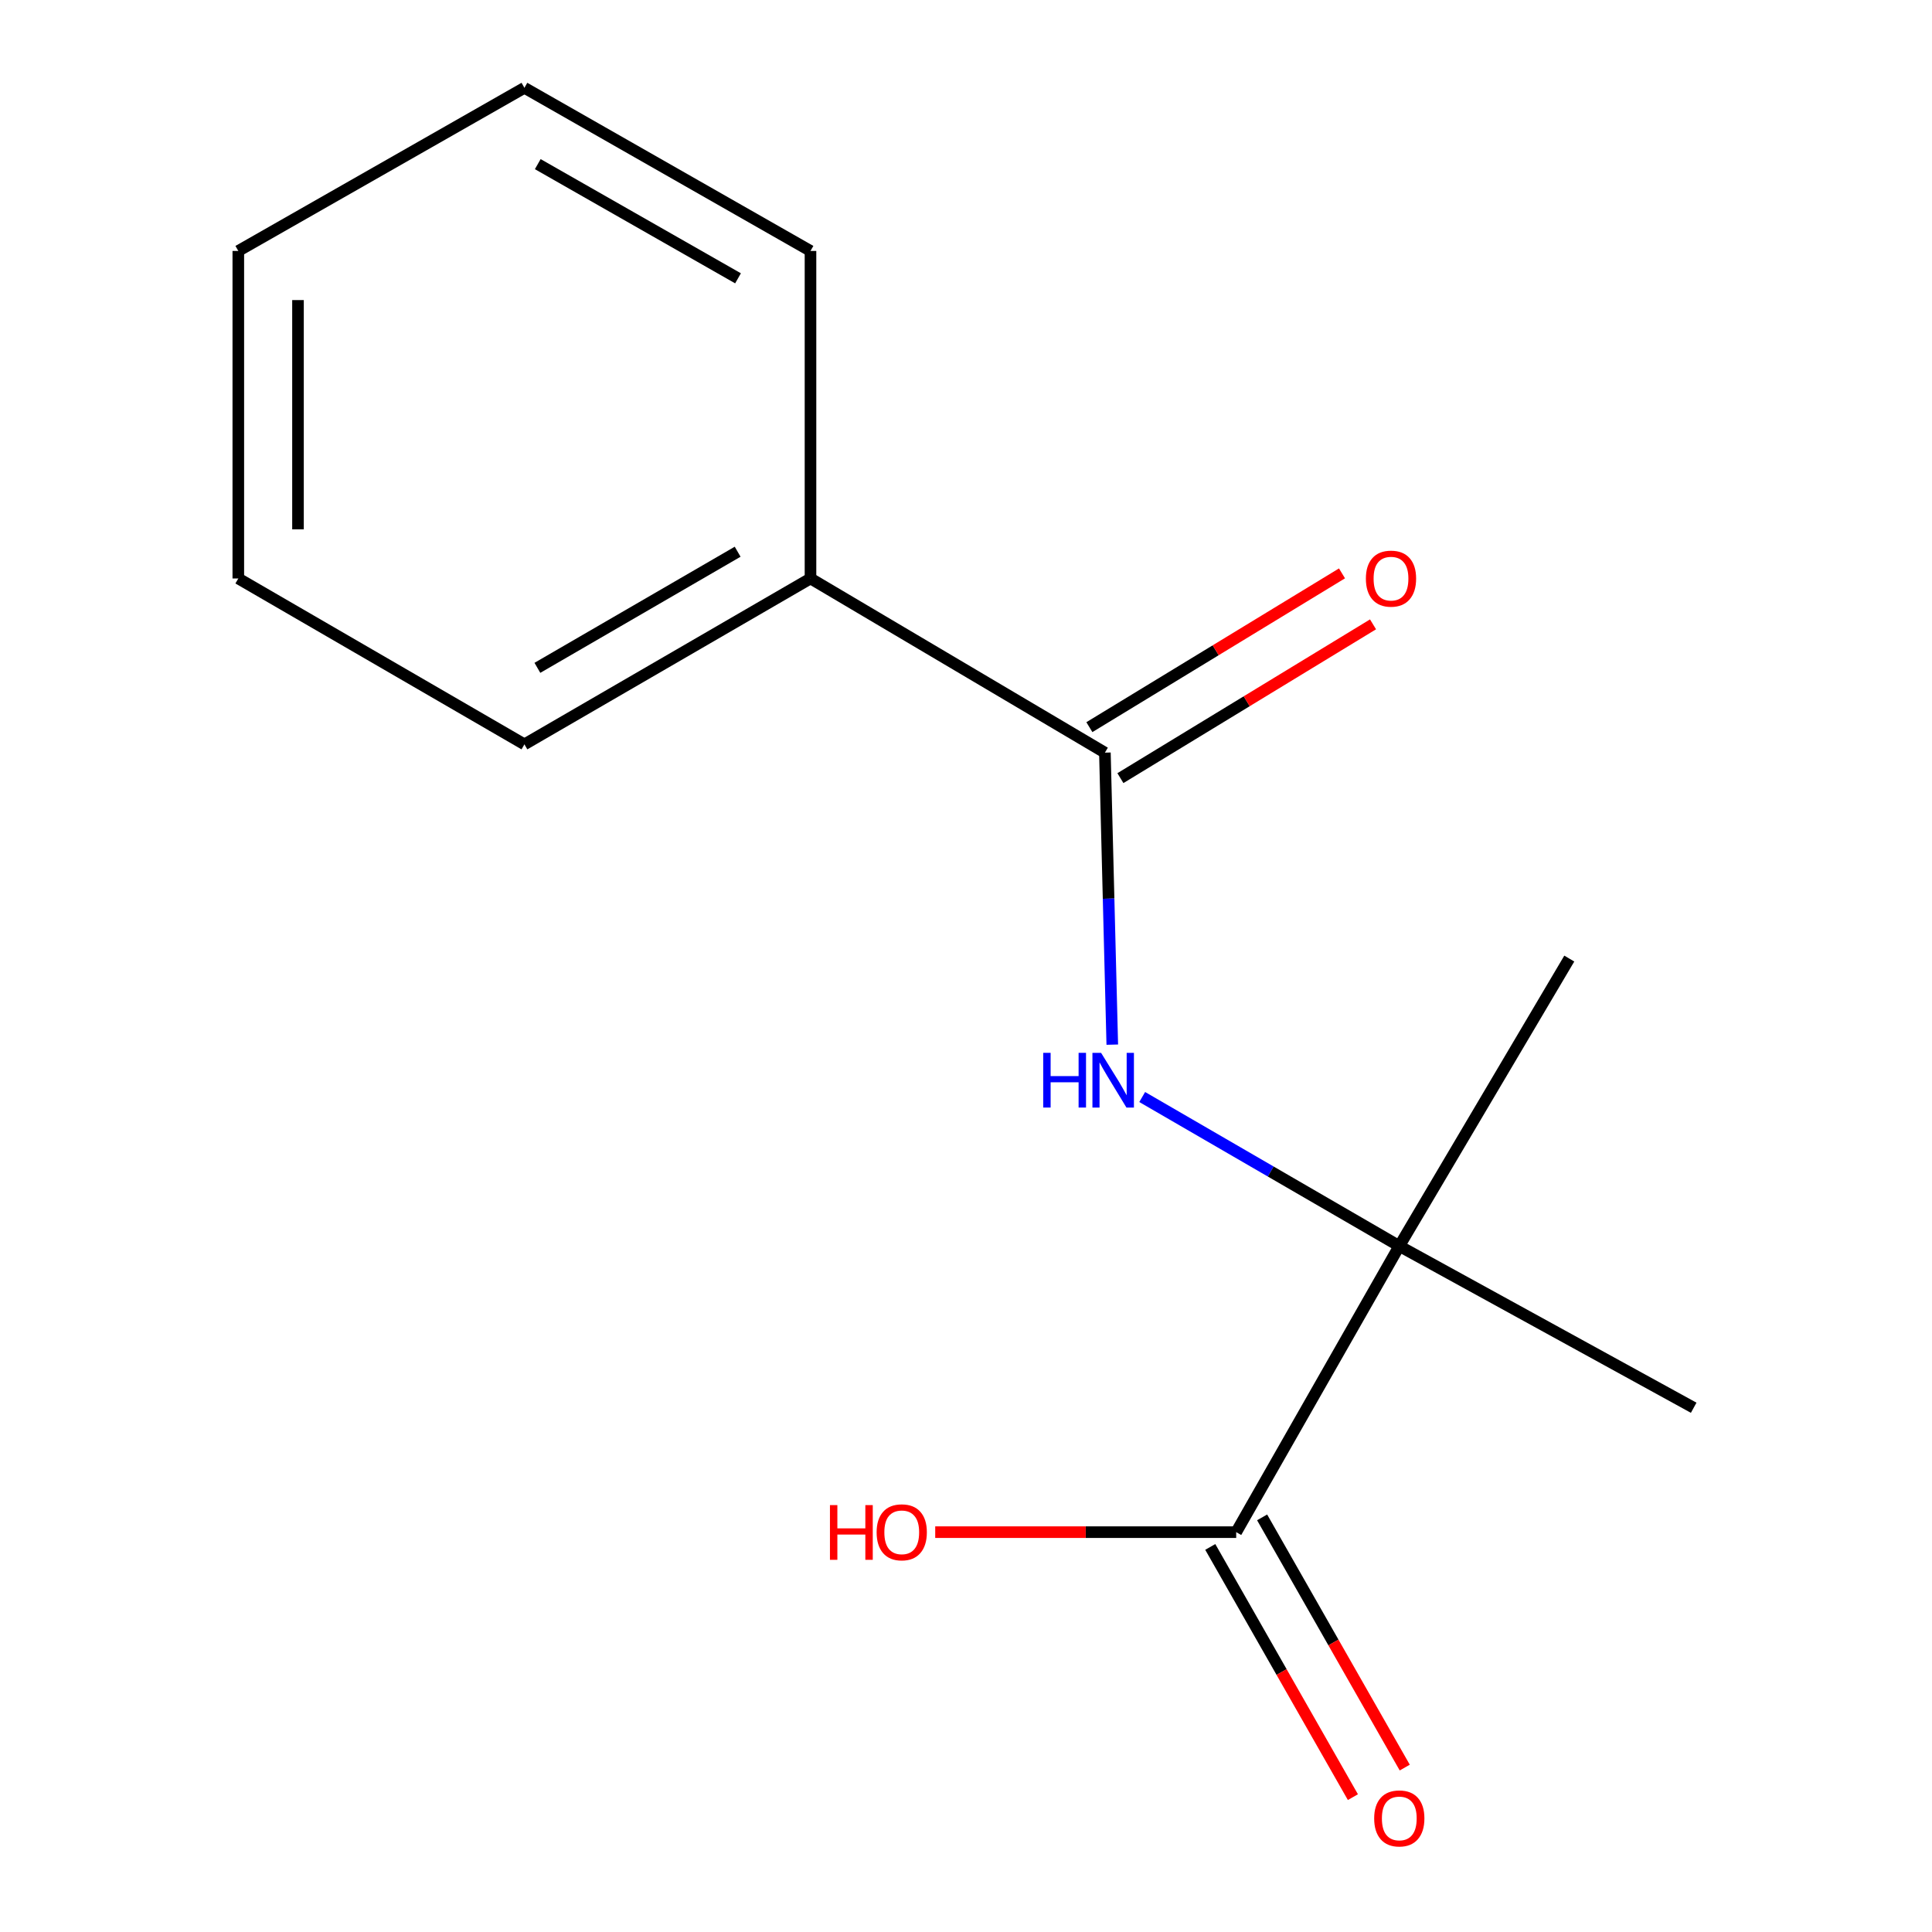 <?xml version='1.0' encoding='iso-8859-1'?>
<svg version='1.1' baseProfile='full'
              xmlns='http://www.w3.org/2000/svg'
                      xmlns:rdkit='http://www.rdkit.org/xml'
                      xmlns:xlink='http://www.w3.org/1999/xlink'
                  xml:space='preserve'
width='1000px' height='1000px' viewBox='0 0 1000 1000'>
<!-- END OF HEADER -->
<rect style='opacity:1.0;fill:#FFFFFF;stroke:none' width='1000' height='1000' x='0' y='0'> </rect>
<path class='bond-0' d='M 571.891,389.566 L 573.803,465.137' style='fill:none;fill-rule:evenodd;stroke:#000000;stroke-width:6px;stroke-linecap:butt;stroke-linejoin:miter;stroke-opacity:1' />
<path class='bond-0' d='M 573.803,465.137 L 575.716,540.708' style='fill:none;fill-rule:evenodd;stroke:#0000FF;stroke-width:6px;stroke-linecap:butt;stroke-linejoin:miter;stroke-opacity:1' />
<path class='bond-3' d='M 579.922,402.76 L 645.3,362.96' style='fill:none;fill-rule:evenodd;stroke:#000000;stroke-width:6px;stroke-linecap:butt;stroke-linejoin:miter;stroke-opacity:1' />
<path class='bond-3' d='M 645.3,362.96 L 710.678,323.161' style='fill:none;fill-rule:evenodd;stroke:#FF0000;stroke-width:6px;stroke-linecap:butt;stroke-linejoin:miter;stroke-opacity:1' />
<path class='bond-3' d='M 563.859,376.373 L 629.237,336.574' style='fill:none;fill-rule:evenodd;stroke:#000000;stroke-width:6px;stroke-linecap:butt;stroke-linejoin:miter;stroke-opacity:1' />
<path class='bond-3' d='M 629.237,336.574 L 694.614,296.774' style='fill:none;fill-rule:evenodd;stroke:#FF0000;stroke-width:6px;stroke-linecap:butt;stroke-linejoin:miter;stroke-opacity:1' />
<path class='bond-4' d='M 571.891,389.566 L 419.511,299.415' style='fill:none;fill-rule:evenodd;stroke:#000000;stroke-width:6px;stroke-linecap:butt;stroke-linejoin:miter;stroke-opacity:1' />
<path class='bond-1' d='M 591.201,567.814 L 657.736,606.383' style='fill:none;fill-rule:evenodd;stroke:#0000FF;stroke-width:6px;stroke-linecap:butt;stroke-linejoin:miter;stroke-opacity:1' />
<path class='bond-1' d='M 657.736,606.383 L 724.271,644.951' style='fill:none;fill-rule:evenodd;stroke:#000000;stroke-width:6px;stroke-linecap:butt;stroke-linejoin:miter;stroke-opacity:1' />
<path class='bond-2' d='M 724.271,644.951 L 639.852,793.041' style='fill:none;fill-rule:evenodd;stroke:#000000;stroke-width:6px;stroke-linecap:butt;stroke-linejoin:miter;stroke-opacity:1' />
<path class='bond-7' d='M 724.271,644.951 L 876.651,728.65' style='fill:none;fill-rule:evenodd;stroke:#000000;stroke-width:6px;stroke-linecap:butt;stroke-linejoin:miter;stroke-opacity:1' />
<path class='bond-8' d='M 724.271,644.951 L 812.259,496.158' style='fill:none;fill-rule:evenodd;stroke:#000000;stroke-width:6px;stroke-linecap:butt;stroke-linejoin:miter;stroke-opacity:1' />
<path class='bond-5' d='M 626.433,800.69 L 663.346,865.444' style='fill:none;fill-rule:evenodd;stroke:#000000;stroke-width:6px;stroke-linecap:butt;stroke-linejoin:miter;stroke-opacity:1' />
<path class='bond-5' d='M 663.346,865.444 L 700.26,930.198' style='fill:none;fill-rule:evenodd;stroke:#FF0000;stroke-width:6px;stroke-linecap:butt;stroke-linejoin:miter;stroke-opacity:1' />
<path class='bond-5' d='M 653.27,785.391 L 690.183,850.145' style='fill:none;fill-rule:evenodd;stroke:#000000;stroke-width:6px;stroke-linecap:butt;stroke-linejoin:miter;stroke-opacity:1' />
<path class='bond-5' d='M 690.183,850.145 L 727.097,914.899' style='fill:none;fill-rule:evenodd;stroke:#FF0000;stroke-width:6px;stroke-linecap:butt;stroke-linejoin:miter;stroke-opacity:1' />
<path class='bond-6' d='M 639.852,793.041 L 561.96,793.041' style='fill:none;fill-rule:evenodd;stroke:#000000;stroke-width:6px;stroke-linecap:butt;stroke-linejoin:miter;stroke-opacity:1' />
<path class='bond-6' d='M 561.96,793.041 L 484.068,793.041' style='fill:none;fill-rule:evenodd;stroke:#FF0000;stroke-width:6px;stroke-linecap:butt;stroke-linejoin:miter;stroke-opacity:1' />
<path class='bond-9' d='M 419.511,299.415 L 271.439,385.276' style='fill:none;fill-rule:evenodd;stroke:#000000;stroke-width:6px;stroke-linecap:butt;stroke-linejoin:miter;stroke-opacity:1' />
<path class='bond-9' d='M 381.804,285.571 L 278.154,345.673' style='fill:none;fill-rule:evenodd;stroke:#000000;stroke-width:6px;stroke-linecap:butt;stroke-linejoin:miter;stroke-opacity:1' />
<path class='bond-10' d='M 419.511,299.415 L 419.511,129.891' style='fill:none;fill-rule:evenodd;stroke:#000000;stroke-width:6px;stroke-linecap:butt;stroke-linejoin:miter;stroke-opacity:1' />
<path class='bond-12' d='M 271.439,385.276 L 123.349,299.415' style='fill:none;fill-rule:evenodd;stroke:#000000;stroke-width:6px;stroke-linecap:butt;stroke-linejoin:miter;stroke-opacity:1' />
<path class='bond-11' d='M 419.511,129.891 L 271.439,45.455' style='fill:none;fill-rule:evenodd;stroke:#000000;stroke-width:6px;stroke-linecap:butt;stroke-linejoin:miter;stroke-opacity:1' />
<path class='bond-11' d='M 381.998,144.06 L 278.347,84.955' style='fill:none;fill-rule:evenodd;stroke:#000000;stroke-width:6px;stroke-linecap:butt;stroke-linejoin:miter;stroke-opacity:1' />
<path class='bond-13' d='M 271.439,45.455 L 123.349,129.891' style='fill:none;fill-rule:evenodd;stroke:#000000;stroke-width:6px;stroke-linecap:butt;stroke-linejoin:miter;stroke-opacity:1' />
<path class='bond-14' d='M 123.349,299.415 L 123.349,129.891' style='fill:none;fill-rule:evenodd;stroke:#000000;stroke-width:6px;stroke-linecap:butt;stroke-linejoin:miter;stroke-opacity:1' />
<path class='bond-14' d='M 154.241,273.987 L 154.241,155.319' style='fill:none;fill-rule:evenodd;stroke:#000000;stroke-width:6px;stroke-linecap:butt;stroke-linejoin:miter;stroke-opacity:1' />
<path  class='atom-1' d='M 539.961 544.948
L 543.801 544.948
L 543.801 556.988
L 558.281 556.988
L 558.281 544.948
L 562.121 544.948
L 562.121 573.268
L 558.281 573.268
L 558.281 560.188
L 543.801 560.188
L 543.801 573.268
L 539.961 573.268
L 539.961 544.948
' fill='#0000FF'/>
<path  class='atom-1' d='M 569.921 544.948
L 579.201 559.948
Q 580.121 561.428, 581.601 564.108
Q 583.081 566.788, 583.161 566.948
L 583.161 544.948
L 586.921 544.948
L 586.921 573.268
L 583.041 573.268
L 573.081 556.868
Q 571.921 554.948, 570.681 552.748
Q 569.481 550.548, 569.121 549.868
L 569.121 573.268
L 565.441 573.268
L 565.441 544.948
L 569.921 544.948
' fill='#0000FF'/>
<path  class='atom-4' d='M 706.98 299.495
Q 706.98 292.695, 710.34 288.895
Q 713.7 285.095, 719.98 285.095
Q 726.26 285.095, 729.62 288.895
Q 732.98 292.695, 732.98 299.495
Q 732.98 306.375, 729.58 310.295
Q 726.18 314.175, 719.98 314.175
Q 713.74 314.175, 710.34 310.295
Q 706.98 306.415, 706.98 299.495
M 719.98 310.975
Q 724.3 310.975, 726.62 308.095
Q 728.98 305.175, 728.98 299.495
Q 728.98 293.935, 726.62 291.135
Q 724.3 288.295, 719.98 288.295
Q 715.66 288.295, 713.3 291.095
Q 710.98 293.895, 710.98 299.495
Q 710.98 305.215, 713.3 308.095
Q 715.66 310.975, 719.98 310.975
' fill='#FF0000'/>
<path  class='atom-6' d='M 711.271 941.21
Q 711.271 934.41, 714.631 930.61
Q 717.991 926.81, 724.271 926.81
Q 730.551 926.81, 733.911 930.61
Q 737.271 934.41, 737.271 941.21
Q 737.271 948.09, 733.871 952.01
Q 730.471 955.89, 724.271 955.89
Q 718.031 955.89, 714.631 952.01
Q 711.271 948.13, 711.271 941.21
M 724.271 952.69
Q 728.591 952.69, 730.911 949.81
Q 733.271 946.89, 733.271 941.21
Q 733.271 935.65, 730.911 932.85
Q 728.591 930.01, 724.271 930.01
Q 719.951 930.01, 717.591 932.81
Q 715.271 935.61, 715.271 941.21
Q 715.271 946.93, 717.591 949.81
Q 719.951 952.69, 724.271 952.69
' fill='#FF0000'/>
<path  class='atom-7' d='M 429.58 779.041
L 433.42 779.041
L 433.42 791.081
L 447.9 791.081
L 447.9 779.041
L 451.74 779.041
L 451.74 807.361
L 447.9 807.361
L 447.9 794.281
L 433.42 794.281
L 433.42 807.361
L 429.58 807.361
L 429.58 779.041
' fill='#FF0000'/>
<path  class='atom-7' d='M 453.74 793.121
Q 453.74 786.321, 457.1 782.521
Q 460.46 778.721, 466.74 778.721
Q 473.02 778.721, 476.38 782.521
Q 479.74 786.321, 479.74 793.121
Q 479.74 800.001, 476.34 803.921
Q 472.94 807.801, 466.74 807.801
Q 460.5 807.801, 457.1 803.921
Q 453.74 800.041, 453.74 793.121
M 466.74 804.601
Q 471.06 804.601, 473.38 801.721
Q 475.74 798.801, 475.74 793.121
Q 475.74 787.561, 473.38 784.761
Q 471.06 781.921, 466.74 781.921
Q 462.42 781.921, 460.06 784.721
Q 457.74 787.521, 457.74 793.121
Q 457.74 798.841, 460.06 801.721
Q 462.42 804.601, 466.74 804.601
' fill='#FF0000'/>
</svg>
